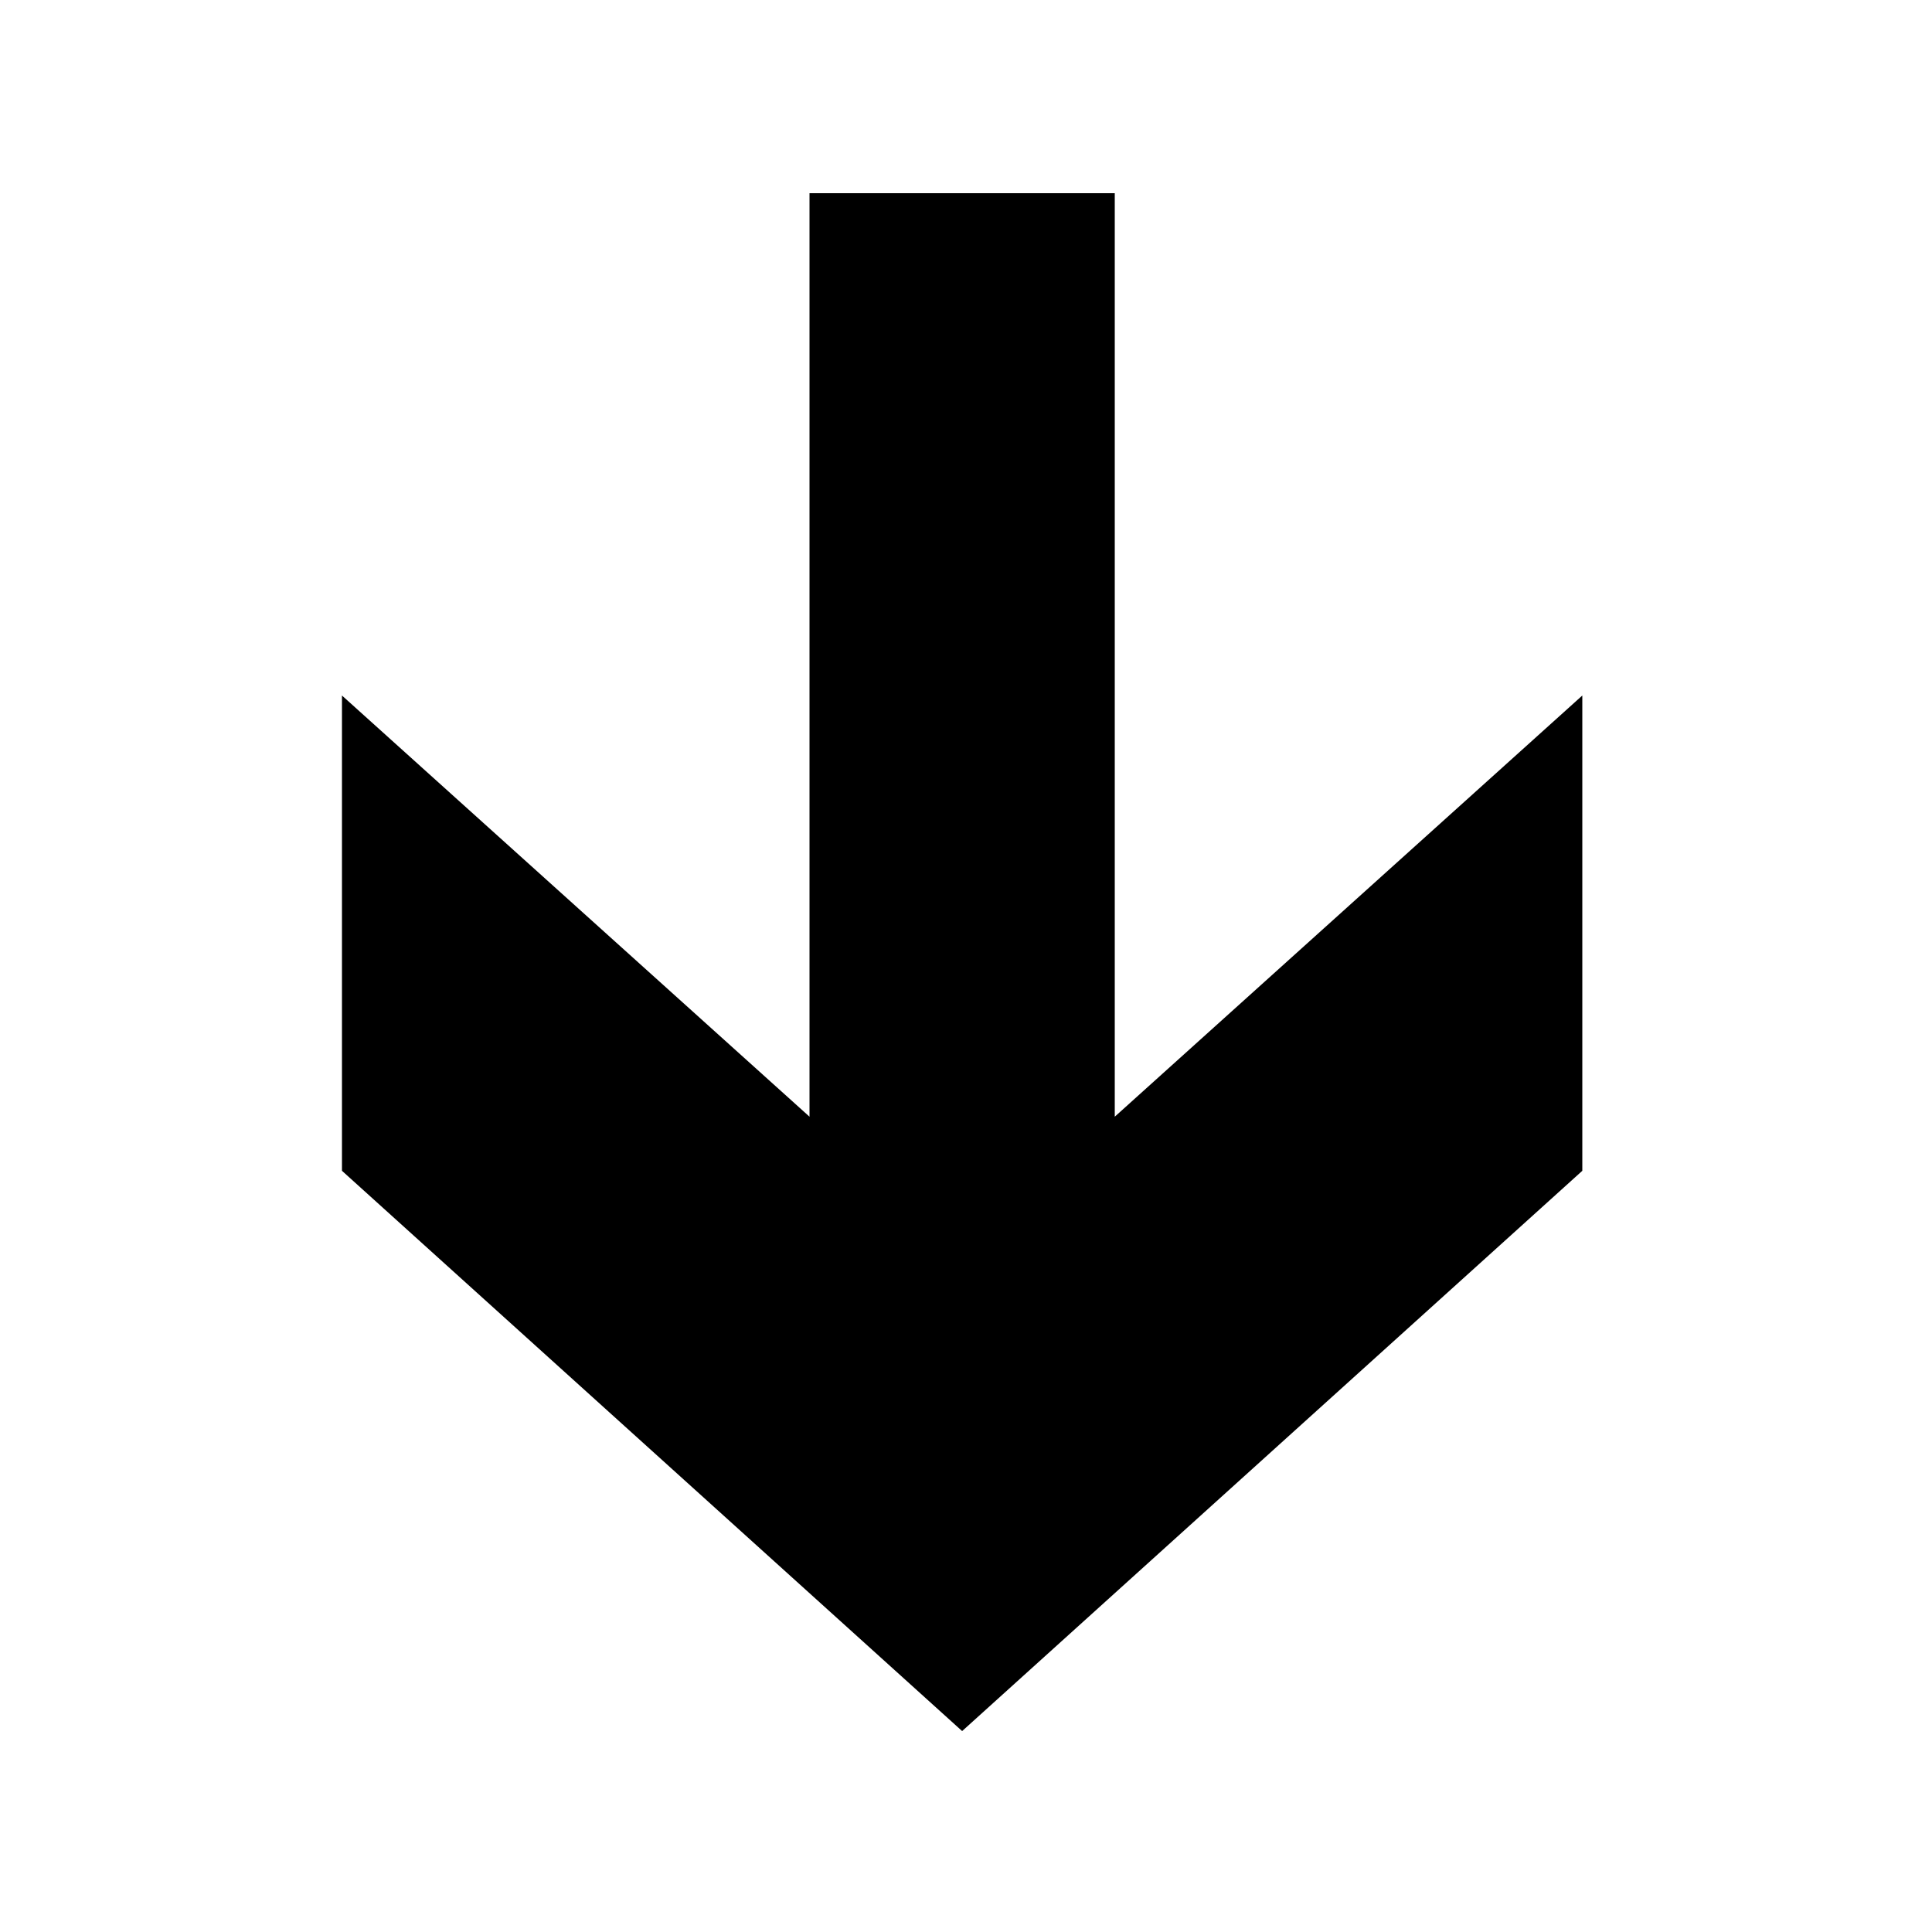 <?xml version="1.0" encoding="utf-8"?>
<svg fill="#000000" width="800px" height="800px" viewBox="0 0 1000 1000" xmlns="http://www.w3.org/2000/svg"><path d="M577 578V100H419v478L177 360v246l321 290 321-290V360z"/></svg>
